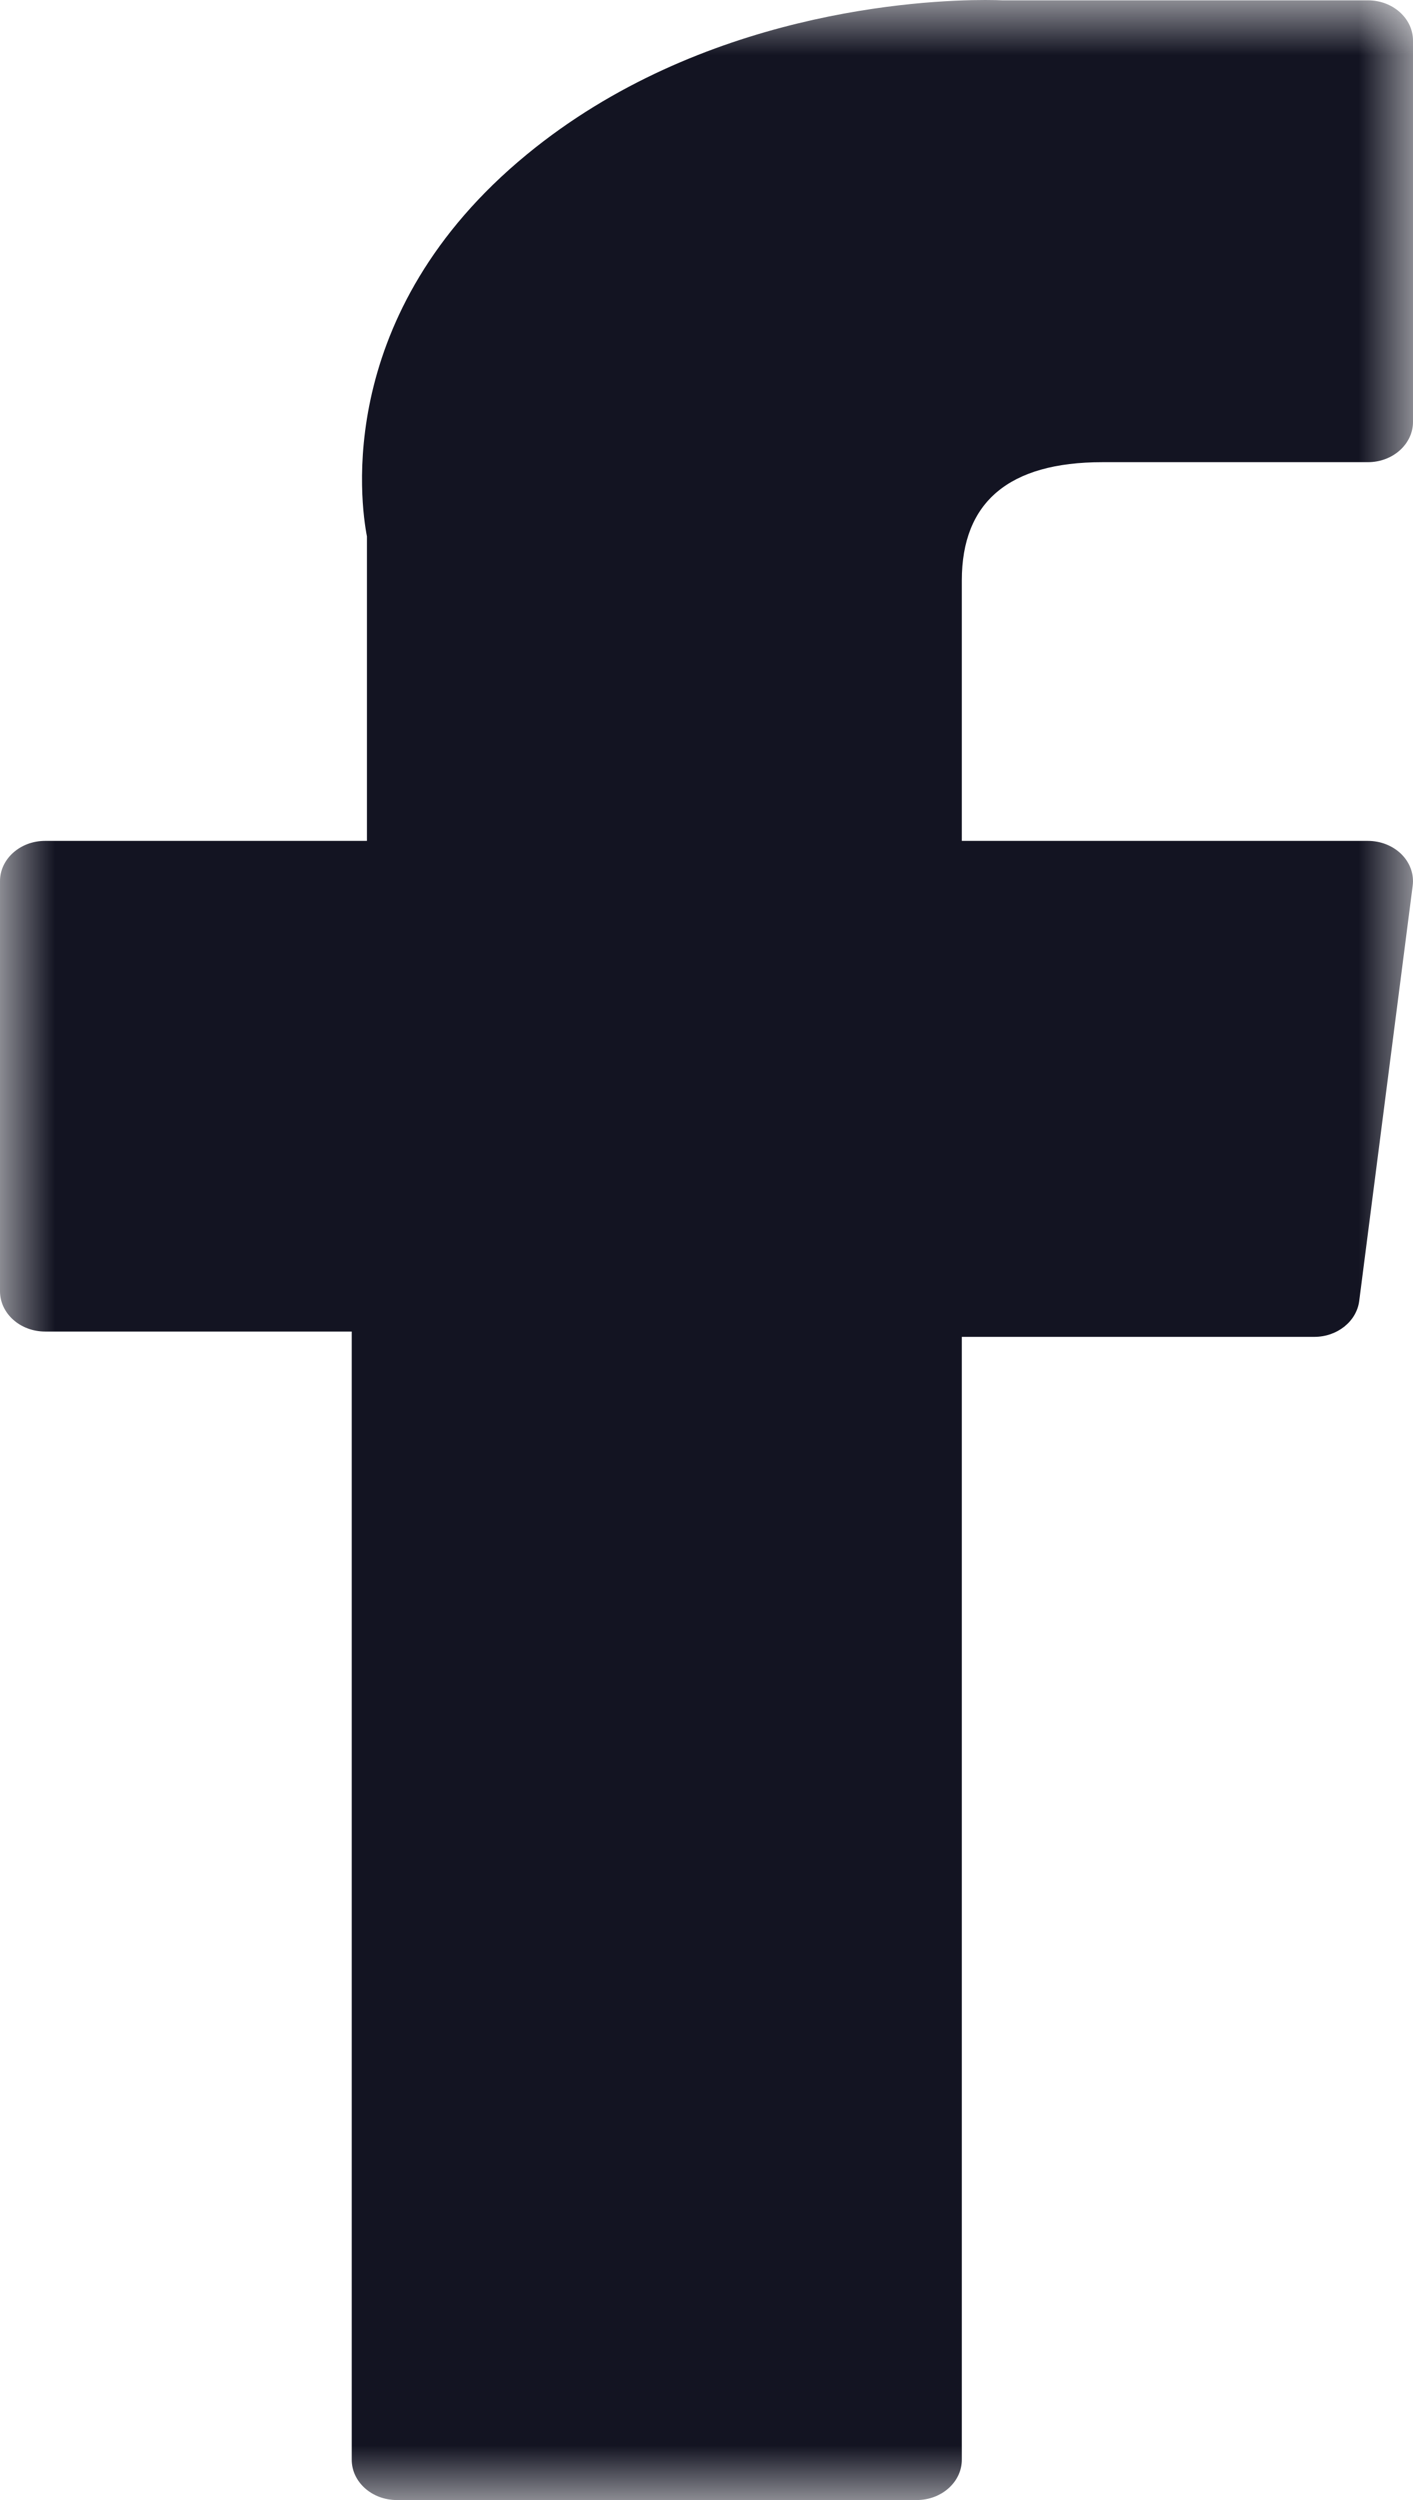 <?xml version="1.0" encoding="UTF-8"?>
<svg width="13px" height="23px" viewBox="0 0 13 23" version="1.1" xmlns="http://www.w3.org/2000/svg" xmlns:xlink="http://www.w3.org/1999/xlink">
    <title>Group 3</title>
    <defs>
        <polygon id="path-1" points="0 0 13 0 13 23 0 23"></polygon>
    </defs>
    <g id="Page-1" stroke="none" stroke-width="1" fill="none" fill-rule="evenodd">
        <g id="02-Battery-Revitilization" transform="translate(-375, -6142)">
            <g id="Group-21" transform="translate(0, 5806)">
                <g id="Group-4" transform="translate(134, 121)">
                    <g id="Group-Copy" transform="translate(223, 201)">
                        <g id="Group-3" transform="translate(18, 14)">
                            <mask id="mask-2" fill="white">
                                <use xlink:href="#path-1"></use>
                            </mask>
                            <g id="Clip-2"></g>
                            <path d="M0.415,12.25 L3.236,12.25 L3.236,22.629 C3.236,22.834 3.422,23 3.651,23 L8.434,23 C8.663,23 8.849,22.834 8.849,22.629 L8.849,12.299 L12.092,12.299 C12.303,12.299 12.48,12.157 12.505,11.97 L12.997,8.149 C13.011,8.044 12.973,7.938 12.895,7.86 C12.816,7.781 12.703,7.736 12.585,7.736 L8.849,7.736 L8.849,5.34 C8.849,4.618 9.284,4.252 10.142,4.252 L12.585,4.252 C12.814,4.252 13,4.086 13,3.881 L13,0.374 C13,0.169 12.814,0.003 12.585,0.003 L9.219,0.003 C9.195,0.002 9.143,0 9.065,0 C8.481,0 6.451,0.102 4.847,1.421 C3.07,2.882 3.317,4.631 3.376,4.935 L3.376,7.736 L0.415,7.736 C0.186,7.736 0,7.902 0,8.106 L0,11.879 C0,12.084 0.186,12.25 0.415,12.25" id="Fill-1" fill="#131422" mask="url(#mask-2)"></path>
                        </g>
                    </g>
                </g>
            </g>
        </g>
    </g>
</svg>